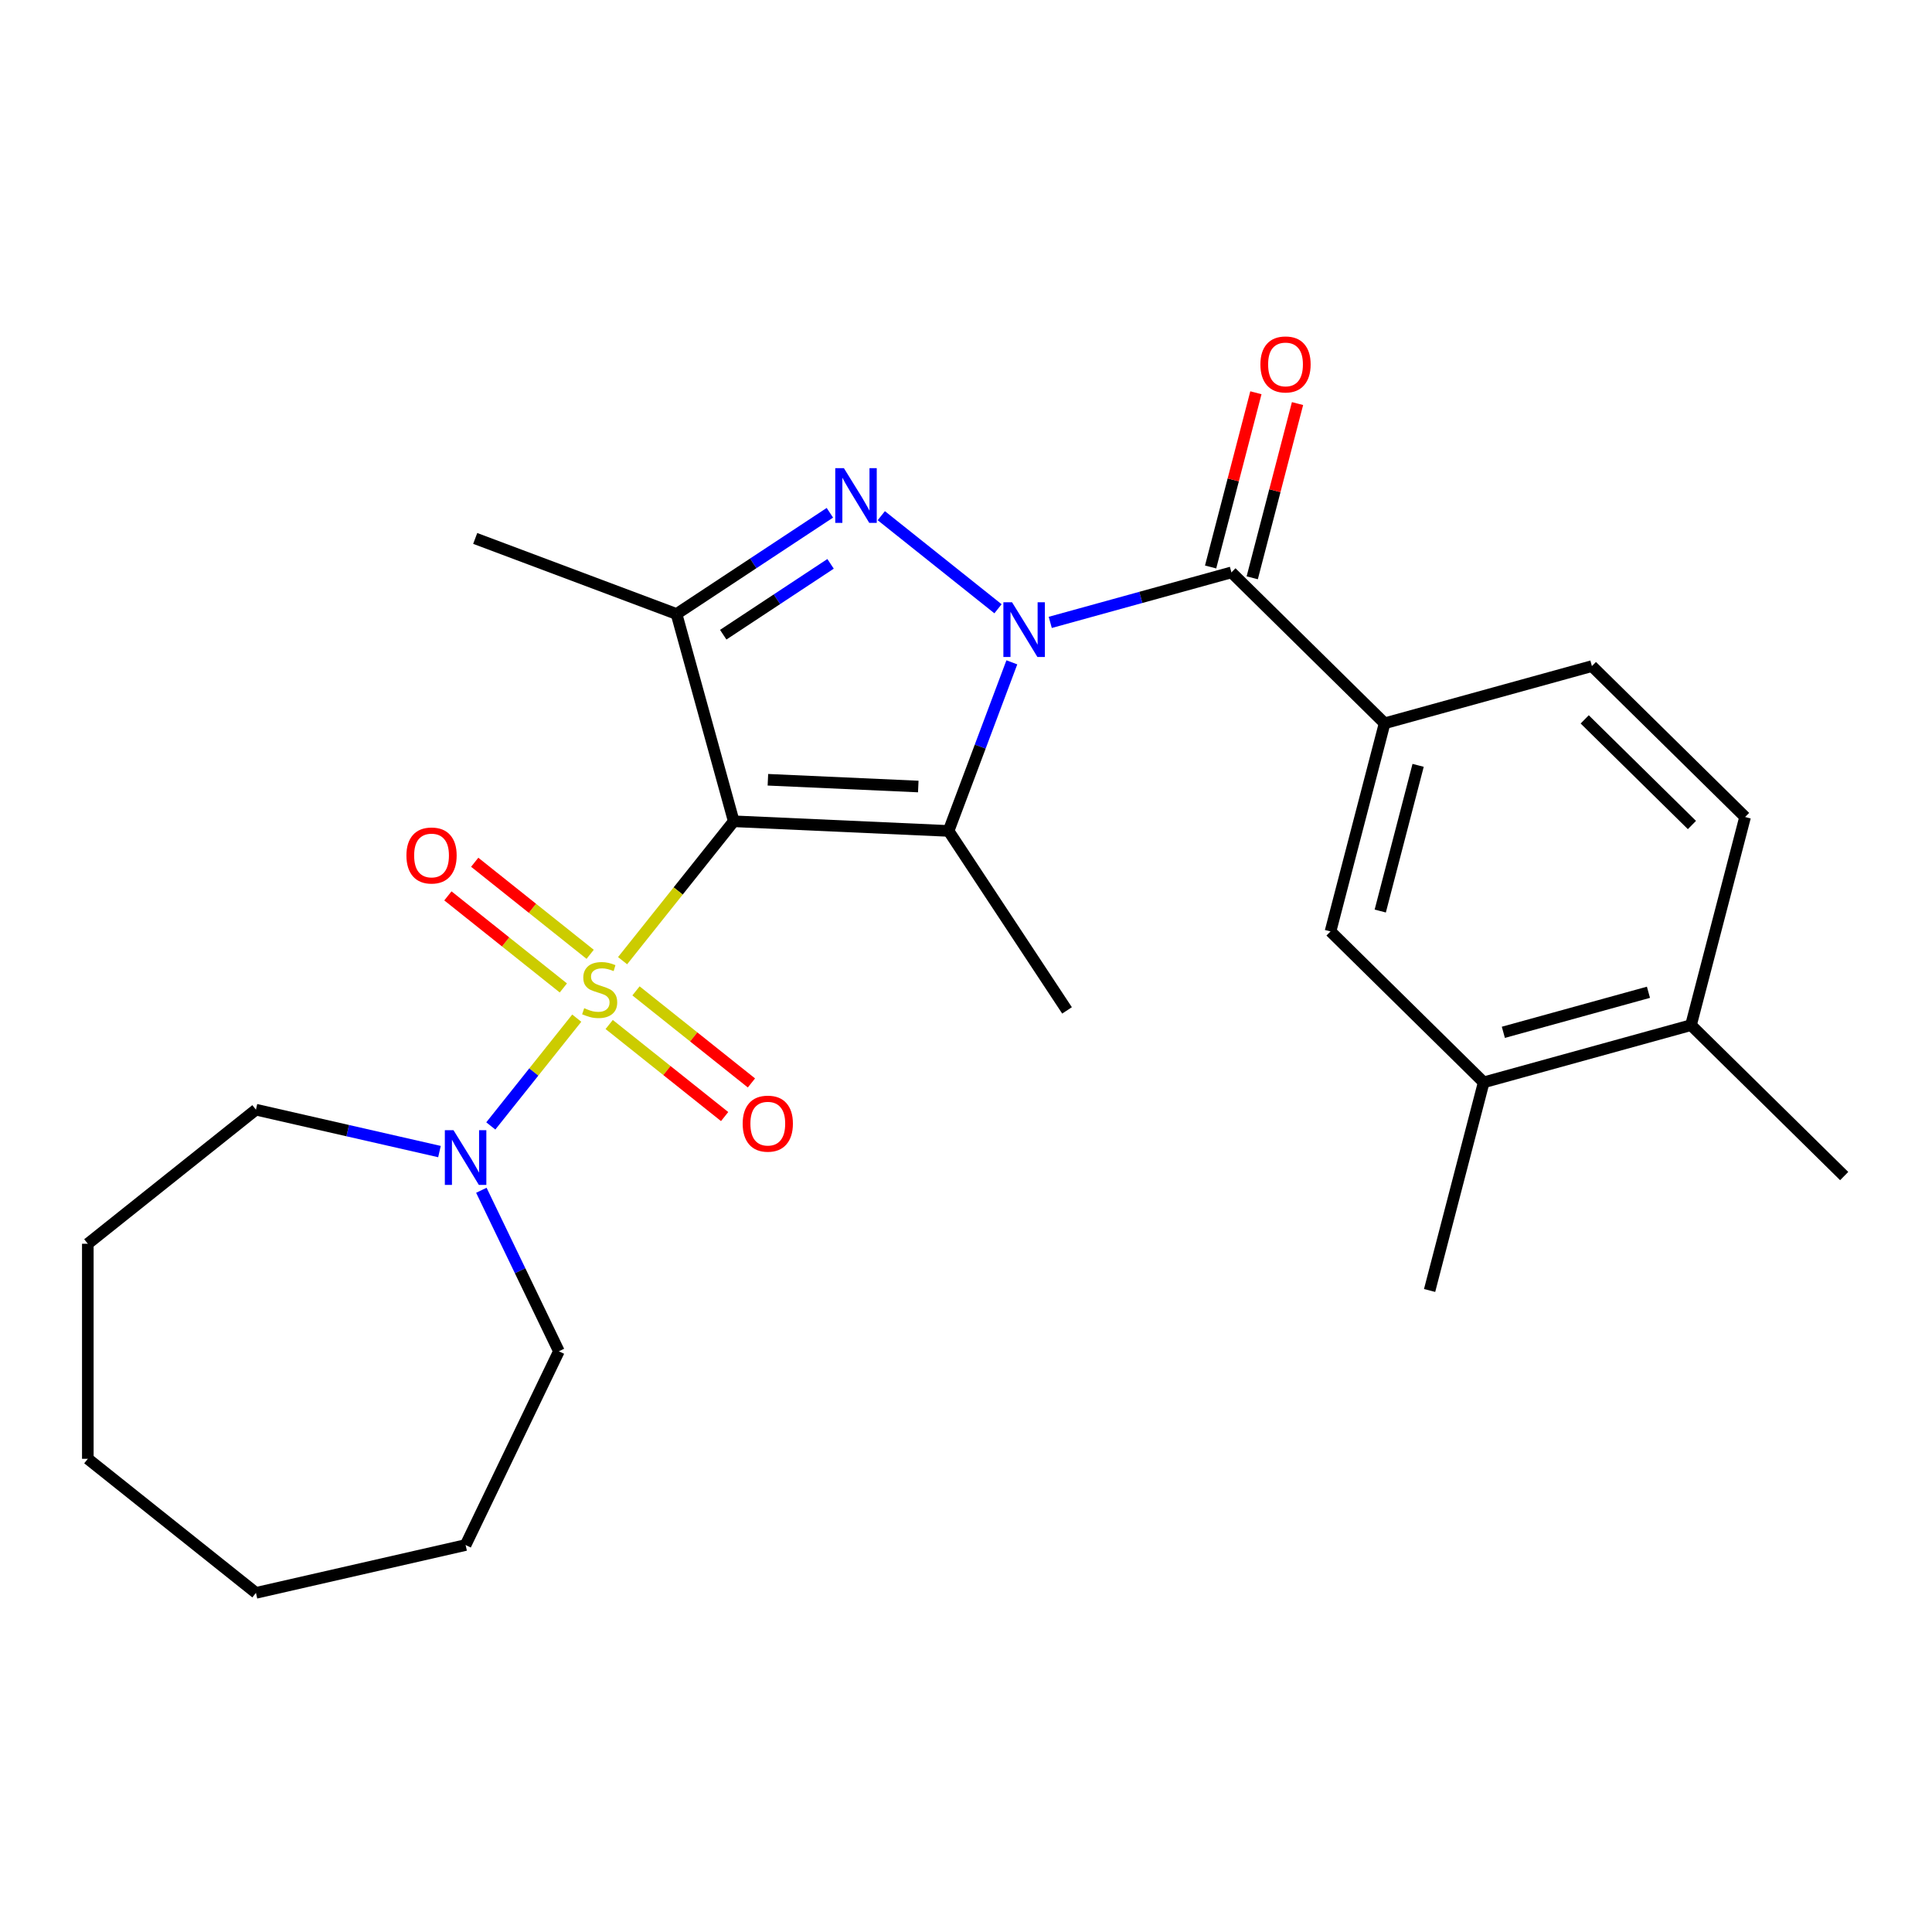 <?xml version='1.0' encoding='iso-8859-1'?>
<svg version='1.1' baseProfile='full'
              xmlns='http://www.w3.org/2000/svg'
                      xmlns:rdkit='http://www.rdkit.org/xml'
                      xmlns:xlink='http://www.w3.org/1999/xlink'
                  xml:space='preserve'
width='1000px' height='1000px' viewBox='0 0 1000 1000'>
<!-- END OF HEADER -->
<rect style='opacity:1.0;fill:#FFFFFF;stroke:none' width='1000' height='1000' x='0' y='0'> </rect>
<path class='bond-0' d='M 379.785,425.096 L 351.018,461.169' style='fill:none;fill-rule:evenodd;stroke:#000000;stroke-width:6px;stroke-linecap:butt;stroke-linejoin:miter;stroke-opacity:1' />
<path class='bond-0' d='M 351.018,461.169 L 322.251,497.243' style='fill:none;fill-rule:evenodd;stroke:#CCCC00;stroke-width:6px;stroke-linecap:butt;stroke-linejoin:miter;stroke-opacity:1' />
<path class='bond-2' d='M 379.785,425.096 L 490.978,430.09' style='fill:none;fill-rule:evenodd;stroke:#000000;stroke-width:6px;stroke-linecap:butt;stroke-linejoin:miter;stroke-opacity:1' />
<path class='bond-2' d='M 397.463,403.607 L 475.298,407.102' style='fill:none;fill-rule:evenodd;stroke:#000000;stroke-width:6px;stroke-linecap:butt;stroke-linejoin:miter;stroke-opacity:1' />
<path class='bond-4' d='M 379.785,425.096 L 350.174,317.802' style='fill:none;fill-rule:evenodd;stroke:#000000;stroke-width:6px;stroke-linecap:butt;stroke-linejoin:miter;stroke-opacity:1' />
<path class='bond-6' d='M 298.525,526.993 L 276.281,554.886' style='fill:none;fill-rule:evenodd;stroke:#CCCC00;stroke-width:6px;stroke-linecap:butt;stroke-linejoin:miter;stroke-opacity:1' />
<path class='bond-6' d='M 276.281,554.886 L 254.037,582.779' style='fill:none;fill-rule:evenodd;stroke:#0000FF;stroke-width:6px;stroke-linecap:butt;stroke-linejoin:miter;stroke-opacity:1' />
<path class='bond-8' d='M 305.465,493.956 L 275.587,470.129' style='fill:none;fill-rule:evenodd;stroke:#CCCC00;stroke-width:6px;stroke-linecap:butt;stroke-linejoin:miter;stroke-opacity:1' />
<path class='bond-8' d='M 275.587,470.129 L 245.709,446.302' style='fill:none;fill-rule:evenodd;stroke:#FF0000;stroke-width:6px;stroke-linecap:butt;stroke-linejoin:miter;stroke-opacity:1' />
<path class='bond-8' d='M 291.586,511.36 L 261.708,487.533' style='fill:none;fill-rule:evenodd;stroke:#CCCC00;stroke-width:6px;stroke-linecap:butt;stroke-linejoin:miter;stroke-opacity:1' />
<path class='bond-8' d='M 261.708,487.533 L 231.83,463.706' style='fill:none;fill-rule:evenodd;stroke:#FF0000;stroke-width:6px;stroke-linecap:butt;stroke-linejoin:miter;stroke-opacity:1' />
<path class='bond-9' d='M 315.311,530.28 L 345.189,554.107' style='fill:none;fill-rule:evenodd;stroke:#CCCC00;stroke-width:6px;stroke-linecap:butt;stroke-linejoin:miter;stroke-opacity:1' />
<path class='bond-9' d='M 345.189,554.107 L 375.067,577.934' style='fill:none;fill-rule:evenodd;stroke:#FF0000;stroke-width:6px;stroke-linecap:butt;stroke-linejoin:miter;stroke-opacity:1' />
<path class='bond-9' d='M 329.19,512.876 L 359.068,536.703' style='fill:none;fill-rule:evenodd;stroke:#CCCC00;stroke-width:6px;stroke-linecap:butt;stroke-linejoin:miter;stroke-opacity:1' />
<path class='bond-9' d='M 359.068,536.703 L 388.946,560.529' style='fill:none;fill-rule:evenodd;stroke:#FF0000;stroke-width:6px;stroke-linecap:butt;stroke-linejoin:miter;stroke-opacity:1' />
<path class='bond-1' d='M 523.729,342.825 L 507.354,386.457' style='fill:none;fill-rule:evenodd;stroke:#0000FF;stroke-width:6px;stroke-linecap:butt;stroke-linejoin:miter;stroke-opacity:1' />
<path class='bond-1' d='M 507.354,386.457 L 490.978,430.09' style='fill:none;fill-rule:evenodd;stroke:#000000;stroke-width:6px;stroke-linecap:butt;stroke-linejoin:miter;stroke-opacity:1' />
<path class='bond-5' d='M 543.611,322.15 L 590.496,309.211' style='fill:none;fill-rule:evenodd;stroke:#0000FF;stroke-width:6px;stroke-linecap:butt;stroke-linejoin:miter;stroke-opacity:1' />
<path class='bond-5' d='M 590.496,309.211 L 637.382,296.271' style='fill:none;fill-rule:evenodd;stroke:#000000;stroke-width:6px;stroke-linecap:butt;stroke-linejoin:miter;stroke-opacity:1' />
<path class='bond-26' d='M 516.565,315.098 L 456.156,266.924' style='fill:none;fill-rule:evenodd;stroke:#0000FF;stroke-width:6px;stroke-linecap:butt;stroke-linejoin:miter;stroke-opacity:1' />
<path class='bond-16' d='M 490.978,430.09 L 552.296,522.982' style='fill:none;fill-rule:evenodd;stroke:#000000;stroke-width:6px;stroke-linecap:butt;stroke-linejoin:miter;stroke-opacity:1' />
<path class='bond-3' d='M 429.544,265.411 L 389.859,291.607' style='fill:none;fill-rule:evenodd;stroke:#0000FF;stroke-width:6px;stroke-linecap:butt;stroke-linejoin:miter;stroke-opacity:1' />
<path class='bond-3' d='M 389.859,291.607 L 350.174,317.802' style='fill:none;fill-rule:evenodd;stroke:#000000;stroke-width:6px;stroke-linecap:butt;stroke-linejoin:miter;stroke-opacity:1' />
<path class='bond-3' d='M 429.902,291.848 L 402.122,310.185' style='fill:none;fill-rule:evenodd;stroke:#0000FF;stroke-width:6px;stroke-linecap:butt;stroke-linejoin:miter;stroke-opacity:1' />
<path class='bond-3' d='M 402.122,310.185 L 374.343,328.522' style='fill:none;fill-rule:evenodd;stroke:#000000;stroke-width:6px;stroke-linecap:butt;stroke-linejoin:miter;stroke-opacity:1' />
<path class='bond-17' d='M 350.174,317.802 L 245.967,278.693' style='fill:none;fill-rule:evenodd;stroke:#000000;stroke-width:6px;stroke-linecap:butt;stroke-linejoin:miter;stroke-opacity:1' />
<path class='bond-7' d='M 637.382,296.271 L 716.673,374.385' style='fill:none;fill-rule:evenodd;stroke:#000000;stroke-width:6px;stroke-linecap:butt;stroke-linejoin:miter;stroke-opacity:1' />
<path class='bond-12' d='M 648.154,299.071 L 659.875,253.98' style='fill:none;fill-rule:evenodd;stroke:#000000;stroke-width:6px;stroke-linecap:butt;stroke-linejoin:miter;stroke-opacity:1' />
<path class='bond-12' d='M 659.875,253.98 L 671.597,208.889' style='fill:none;fill-rule:evenodd;stroke:#FF0000;stroke-width:6px;stroke-linecap:butt;stroke-linejoin:miter;stroke-opacity:1' />
<path class='bond-12' d='M 626.609,293.471 L 638.331,248.38' style='fill:none;fill-rule:evenodd;stroke:#000000;stroke-width:6px;stroke-linecap:butt;stroke-linejoin:miter;stroke-opacity:1' />
<path class='bond-12' d='M 638.331,248.38 L 650.052,203.289' style='fill:none;fill-rule:evenodd;stroke:#FF0000;stroke-width:6px;stroke-linecap:butt;stroke-linejoin:miter;stroke-opacity:1' />
<path class='bond-18' d='M 249.15,616.082 L 269.217,657.752' style='fill:none;fill-rule:evenodd;stroke:#0000FF;stroke-width:6px;stroke-linecap:butt;stroke-linejoin:miter;stroke-opacity:1' />
<path class='bond-18' d='M 269.217,657.752 L 289.284,699.422' style='fill:none;fill-rule:evenodd;stroke:#000000;stroke-width:6px;stroke-linecap:butt;stroke-linejoin:miter;stroke-opacity:1' />
<path class='bond-19' d='M 227.468,596.053 L 179.972,585.213' style='fill:none;fill-rule:evenodd;stroke:#0000FF;stroke-width:6px;stroke-linecap:butt;stroke-linejoin:miter;stroke-opacity:1' />
<path class='bond-19' d='M 179.972,585.213 L 132.476,574.372' style='fill:none;fill-rule:evenodd;stroke:#000000;stroke-width:6px;stroke-linecap:butt;stroke-linejoin:miter;stroke-opacity:1' />
<path class='bond-10' d='M 716.673,374.385 L 688.67,482.109' style='fill:none;fill-rule:evenodd;stroke:#000000;stroke-width:6px;stroke-linecap:butt;stroke-linejoin:miter;stroke-opacity:1' />
<path class='bond-10' d='M 734.017,396.144 L 714.415,471.551' style='fill:none;fill-rule:evenodd;stroke:#000000;stroke-width:6px;stroke-linecap:butt;stroke-linejoin:miter;stroke-opacity:1' />
<path class='bond-13' d='M 716.673,374.385 L 823.966,344.774' style='fill:none;fill-rule:evenodd;stroke:#000000;stroke-width:6px;stroke-linecap:butt;stroke-linejoin:miter;stroke-opacity:1' />
<path class='bond-11' d='M 688.67,482.109 L 767.961,560.223' style='fill:none;fill-rule:evenodd;stroke:#000000;stroke-width:6px;stroke-linecap:butt;stroke-linejoin:miter;stroke-opacity:1' />
<path class='bond-20' d='M 767.961,560.223 L 739.958,667.948' style='fill:none;fill-rule:evenodd;stroke:#000000;stroke-width:6px;stroke-linecap:butt;stroke-linejoin:miter;stroke-opacity:1' />
<path class='bond-28' d='M 767.961,560.223 L 875.255,530.612' style='fill:none;fill-rule:evenodd;stroke:#000000;stroke-width:6px;stroke-linecap:butt;stroke-linejoin:miter;stroke-opacity:1' />
<path class='bond-28' d='M 778.133,534.323 L 853.238,513.595' style='fill:none;fill-rule:evenodd;stroke:#000000;stroke-width:6px;stroke-linecap:butt;stroke-linejoin:miter;stroke-opacity:1' />
<path class='bond-15' d='M 823.966,344.774 L 903.257,422.887' style='fill:none;fill-rule:evenodd;stroke:#000000;stroke-width:6px;stroke-linecap:butt;stroke-linejoin:miter;stroke-opacity:1' />
<path class='bond-15' d='M 820.237,372.349 L 875.741,427.028' style='fill:none;fill-rule:evenodd;stroke:#000000;stroke-width:6px;stroke-linecap:butt;stroke-linejoin:miter;stroke-opacity:1' />
<path class='bond-14' d='M 875.255,530.612 L 903.257,422.887' style='fill:none;fill-rule:evenodd;stroke:#000000;stroke-width:6px;stroke-linecap:butt;stroke-linejoin:miter;stroke-opacity:1' />
<path class='bond-21' d='M 875.255,530.612 L 954.545,608.725' style='fill:none;fill-rule:evenodd;stroke:#000000;stroke-width:6px;stroke-linecap:butt;stroke-linejoin:miter;stroke-opacity:1' />
<path class='bond-22' d='M 289.284,699.422 L 240.99,799.704' style='fill:none;fill-rule:evenodd;stroke:#000000;stroke-width:6px;stroke-linecap:butt;stroke-linejoin:miter;stroke-opacity:1' />
<path class='bond-23' d='M 132.476,574.372 L 45.455,643.769' style='fill:none;fill-rule:evenodd;stroke:#000000;stroke-width:6px;stroke-linecap:butt;stroke-linejoin:miter;stroke-opacity:1' />
<path class='bond-24' d='M 240.99,799.704 L 132.476,824.472' style='fill:none;fill-rule:evenodd;stroke:#000000;stroke-width:6px;stroke-linecap:butt;stroke-linejoin:miter;stroke-opacity:1' />
<path class='bond-25' d='M 45.455,643.769 L 45.455,755.074' style='fill:none;fill-rule:evenodd;stroke:#000000;stroke-width:6px;stroke-linecap:butt;stroke-linejoin:miter;stroke-opacity:1' />
<path class='bond-27' d='M 132.476,824.472 L 45.455,755.074' style='fill:none;fill-rule:evenodd;stroke:#000000;stroke-width:6px;stroke-linecap:butt;stroke-linejoin:miter;stroke-opacity:1' />
<path  class='atom-1' d='M 302.388 521.838
Q 302.708 521.958, 304.028 522.518
Q 305.348 523.078, 306.788 523.438
Q 308.268 523.758, 309.708 523.758
Q 312.388 523.758, 313.948 522.478
Q 315.508 521.158, 315.508 518.878
Q 315.508 517.318, 314.708 516.358
Q 313.948 515.398, 312.748 514.878
Q 311.548 514.358, 309.548 513.758
Q 307.028 512.998, 305.508 512.278
Q 304.028 511.558, 302.948 510.038
Q 301.908 508.518, 301.908 505.958
Q 301.908 502.398, 304.308 500.198
Q 306.748 497.998, 311.548 497.998
Q 314.828 497.998, 318.548 499.558
L 317.628 502.638
Q 314.228 501.238, 311.668 501.238
Q 308.908 501.238, 307.388 502.398
Q 305.868 503.518, 305.908 505.478
Q 305.908 506.998, 306.668 507.918
Q 307.468 508.838, 308.588 509.358
Q 309.748 509.878, 311.668 510.478
Q 314.228 511.278, 315.748 512.078
Q 317.268 512.878, 318.348 514.518
Q 319.468 516.118, 319.468 518.878
Q 319.468 522.798, 316.828 524.918
Q 314.228 526.998, 309.868 526.998
Q 307.348 526.998, 305.428 526.438
Q 303.548 525.918, 301.308 524.998
L 302.388 521.838
' fill='#CCCC00'/>
<path  class='atom-2' d='M 523.828 311.722
L 533.108 326.722
Q 534.028 328.202, 535.508 330.882
Q 536.988 333.562, 537.068 333.722
L 537.068 311.722
L 540.828 311.722
L 540.828 340.042
L 536.948 340.042
L 526.988 323.642
Q 525.828 321.722, 524.588 319.522
Q 523.388 317.322, 523.028 316.642
L 523.028 340.042
L 519.348 340.042
L 519.348 311.722
L 523.828 311.722
' fill='#0000FF'/>
<path  class='atom-4' d='M 436.806 242.325
L 446.086 257.325
Q 447.006 258.805, 448.486 261.485
Q 449.966 264.165, 450.046 264.325
L 450.046 242.325
L 453.806 242.325
L 453.806 270.645
L 449.926 270.645
L 439.966 254.245
Q 438.806 252.325, 437.566 250.125
Q 436.366 247.925, 436.006 247.245
L 436.006 270.645
L 432.326 270.645
L 432.326 242.325
L 436.806 242.325
' fill='#0000FF'/>
<path  class='atom-7' d='M 234.73 584.98
L 244.01 599.98
Q 244.93 601.46, 246.41 604.14
Q 247.89 606.82, 247.97 606.98
L 247.97 584.98
L 251.73 584.98
L 251.73 613.3
L 247.85 613.3
L 237.89 596.9
Q 236.73 594.98, 235.49 592.78
Q 234.29 590.58, 233.93 589.9
L 233.93 613.3
L 230.25 613.3
L 230.25 584.98
L 234.73 584.98
' fill='#0000FF'/>
<path  class='atom-9' d='M 210.366 442.8
Q 210.366 436, 213.726 432.2
Q 217.086 428.4, 223.366 428.4
Q 229.646 428.4, 233.006 432.2
Q 236.366 436, 236.366 442.8
Q 236.366 449.68, 232.966 453.6
Q 229.566 457.48, 223.366 457.48
Q 217.126 457.48, 213.726 453.6
Q 210.366 449.72, 210.366 442.8
M 223.366 454.28
Q 227.686 454.28, 230.006 451.4
Q 232.366 448.48, 232.366 442.8
Q 232.366 437.24, 230.006 434.44
Q 227.686 431.6, 223.366 431.6
Q 219.046 431.6, 216.686 434.4
Q 214.366 437.2, 214.366 442.8
Q 214.366 448.52, 216.686 451.4
Q 219.046 454.28, 223.366 454.28
' fill='#FF0000'/>
<path  class='atom-10' d='M 384.41 581.595
Q 384.41 574.795, 387.77 570.995
Q 391.13 567.195, 397.41 567.195
Q 403.69 567.195, 407.05 570.995
Q 410.41 574.795, 410.41 581.595
Q 410.41 588.475, 407.01 592.395
Q 403.61 596.275, 397.41 596.275
Q 391.17 596.275, 387.77 592.395
Q 384.41 588.515, 384.41 581.595
M 397.41 593.075
Q 401.73 593.075, 404.05 590.195
Q 406.41 587.275, 406.41 581.595
Q 406.41 576.035, 404.05 573.235
Q 401.73 570.395, 397.41 570.395
Q 393.09 570.395, 390.73 573.195
Q 388.41 575.995, 388.41 581.595
Q 388.41 587.315, 390.73 590.195
Q 393.09 593.075, 397.41 593.075
' fill='#FF0000'/>
<path  class='atom-13' d='M 652.385 188.626
Q 652.385 181.826, 655.745 178.026
Q 659.105 174.226, 665.385 174.226
Q 671.665 174.226, 675.025 178.026
Q 678.385 181.826, 678.385 188.626
Q 678.385 195.506, 674.985 199.426
Q 671.585 203.306, 665.385 203.306
Q 659.145 203.306, 655.745 199.426
Q 652.385 195.546, 652.385 188.626
M 665.385 200.106
Q 669.705 200.106, 672.025 197.226
Q 674.385 194.306, 674.385 188.626
Q 674.385 183.066, 672.025 180.266
Q 669.705 177.426, 665.385 177.426
Q 661.065 177.426, 658.705 180.226
Q 656.385 183.026, 656.385 188.626
Q 656.385 194.346, 658.705 197.226
Q 661.065 200.106, 665.385 200.106
' fill='#FF0000'/>
</svg>

